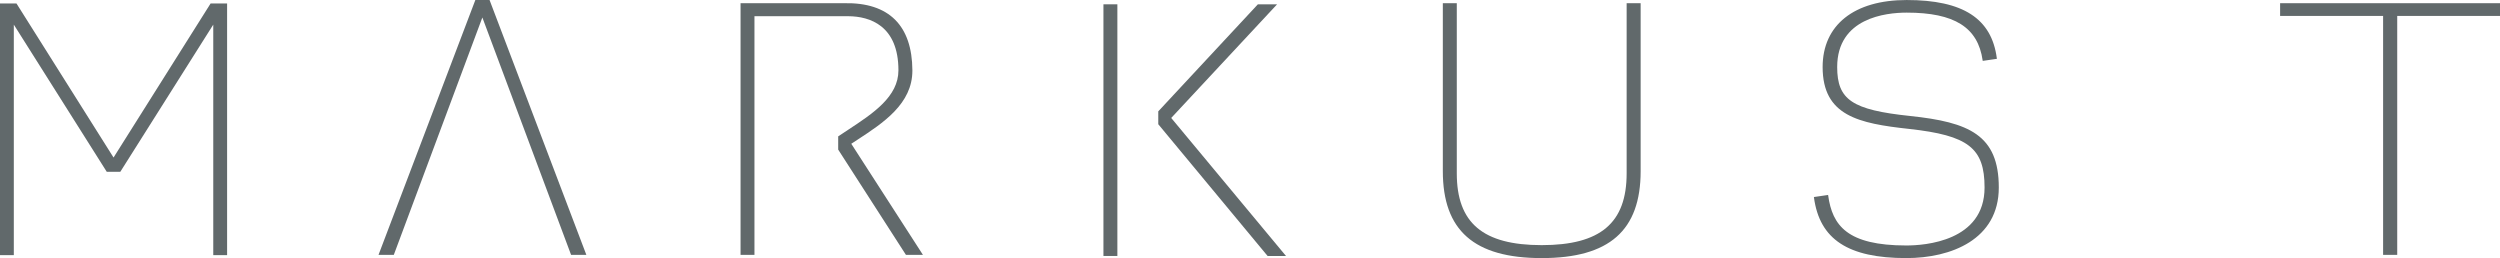 <?xml version="1.0" encoding="UTF-8"?>
<svg xmlns="http://www.w3.org/2000/svg" xmlns:xlink="http://www.w3.org/1999/xlink" width="672.23pt" height="69.4pt" viewBox="0 0 672.23 69.4" version="1.1">
<defs>
<clipPath id="clip1">
  <path d="M 387 0 L 442 0 L 442 69.398 L 387 69.398 Z M 387 0 "/>
</clipPath>
<clipPath id="clip2">
  <path d="M 487 0 L 538 0 L 538 69.398 L 487 69.398 Z M 487 0 "/>
</clipPath>
<clipPath id="clip3">
  <path d="M 613 0 L 672.23 0 L 672.23 69 L 613 69 Z M 613 0 "/>
</clipPath>
</defs>
<g id="surface1">
<path style=" stroke:none;fill-rule:nonzero;fill:rgb(37.999%,41.199%,42%);fill-opacity:1;" d="M 56.629 0.934 C 56.629 0.934 30.762 41.977 30.531 42.359 C 30.297 41.977 4.43 0.934 4.43 0.934 L 0 0.934 L 0 68.602 L 3.715 68.602 C 3.715 68.602 3.715 7.59 3.715 6.625 C 4.227 7.434 28.711 46.203 28.711 46.203 L 32.344 46.203 C 32.344 46.203 56.832 7.434 57.344 6.625 C 57.344 7.59 57.344 68.602 57.344 68.602 L 61.066 68.602 L 61.066 0.934 L 56.629 0.934 "/>
<path style=" stroke:none;fill-rule:nonzero;fill:rgb(37.999%,41.199%,42%);fill-opacity:1;" d="M 127.816 0.004 L 101.781 68.531 L 105.891 68.531 C 105.891 68.531 129.445 5.406 129.703 4.699 C 129.973 5.402 153.559 68.531 153.559 68.531 L 157.664 68.531 L 131.637 0.004 L 127.816 0.004 "/>
<g clip-path="url(#clip1)" clip-rule="nonzero">
<path style=" stroke:none;fill-rule:nonzero;fill:rgb(37.999%,41.199%,42%);fill-opacity:1;" d="M 437.391 0.859 L 437.391 46.621 C 437.391 59.965 430.352 65.914 414.555 65.914 C 398.762 65.914 391.719 59.965 391.719 46.621 L 391.719 0.859 L 387.965 0.859 L 387.965 46.02 C 387.965 61.969 396.367 69.398 414.555 69.398 C 432.742 69.398 441.156 61.969 441.156 46.02 L 441.156 0.859 L 437.391 0.859 "/>
</g>
<g clip-path="url(#clip2)" clip-rule="nonzero">
<path style=" stroke:none;fill-rule:nonzero;fill:rgb(37.999%,41.199%,42%);fill-opacity:1;" d="M 490.09 18.023 C 490.09 31.129 499.73 33.188 513.363 34.668 C 529.277 36.418 533.633 39.801 533.633 50.426 C 533.633 64.883 517.535 66.008 512.605 66.008 C 496.699 66.008 492.695 60.629 491.582 52.559 L 491.566 52.422 L 487.742 52.98 L 487.762 53.117 C 489.285 64.379 496.957 69.398 512.605 69.398 C 524.617 69.398 537.461 64.414 537.461 50.426 C 537.461 36.281 529.441 32.855 513.656 31.191 C 498.035 29.559 494.004 26.852 494.004 18.023 C 494.004 4.82 507.074 3.395 512.691 3.395 C 525.547 3.395 531.848 7.355 533.117 16.234 L 533.141 16.371 L 536.949 15.816 L 536.93 15.676 C 535.551 4.98 527.848 0.004 512.691 0.004 C 498.539 0.004 490.09 6.738 490.09 18.023 "/>
</g>
<g clip-path="url(#clip3)" clip-rule="nonzero">
<path style=" stroke:none;fill-rule:nonzero;fill:rgb(37.999%,41.199%,42%);fill-opacity:1;" d="M 613.102 0.859 L 613.102 4.293 C 613.102 4.293 640.52 4.293 640.797 4.293 C 640.797 4.578 640.797 68.531 640.797 68.531 L 644.594 68.531 C 644.594 68.531 644.594 4.578 644.594 4.293 C 644.879 4.293 672.23 4.293 672.23 4.293 L 672.23 0.859 L 613.102 0.859 "/>
</g>
<path style=" stroke:none;fill-rule:nonzero;fill:rgb(37.999%,41.199%,42%);fill-opacity:1;" d="M 199.129 0.859 L 199.129 68.531 L 202.867 68.531 C 202.867 68.531 202.867 4.641 202.867 4.359 C 203.145 4.359 228.125 4.359 228.125 4.359 C 233.883 4.402 241.57 6.875 241.582 18.891 C 241.59 26.004 234.73 30.512 228.105 34.867 L 225.383 36.672 L 225.383 40.227 L 243.598 68.531 L 248.168 68.531 C 248.168 68.531 229.055 38.895 228.902 38.66 C 229.105 38.523 230.52 37.602 230.52 37.602 C 237.469 33.066 245.332 27.926 245.332 18.988 C 245.332 18.957 245.332 18.922 245.332 18.891 C 245.254 6.957 239.133 0.609 226.996 0.859 L 199.129 0.859 "/>
<path style=" stroke:none;fill-rule:nonzero;fill:rgb(37.999%,41.199%,42%);fill-opacity:1;" d="M 296.707 1.16 L 296.707 68.828 L 300.453 68.828 L 300.453 1.16 L 296.707 1.16 "/>
<path style=" stroke:none;fill-rule:nonzero;fill:rgb(37.999%,41.199%,42%);fill-opacity:1;" d="M 338.234 1.16 L 311.449 29.945 L 311.449 33.402 L 340.844 68.828 L 345.789 68.828 C 345.789 68.828 315.082 31.91 314.93 31.719 C 315.09 31.535 343.398 1.16 343.398 1.16 L 338.234 1.16 "/>
</g>
</svg>
